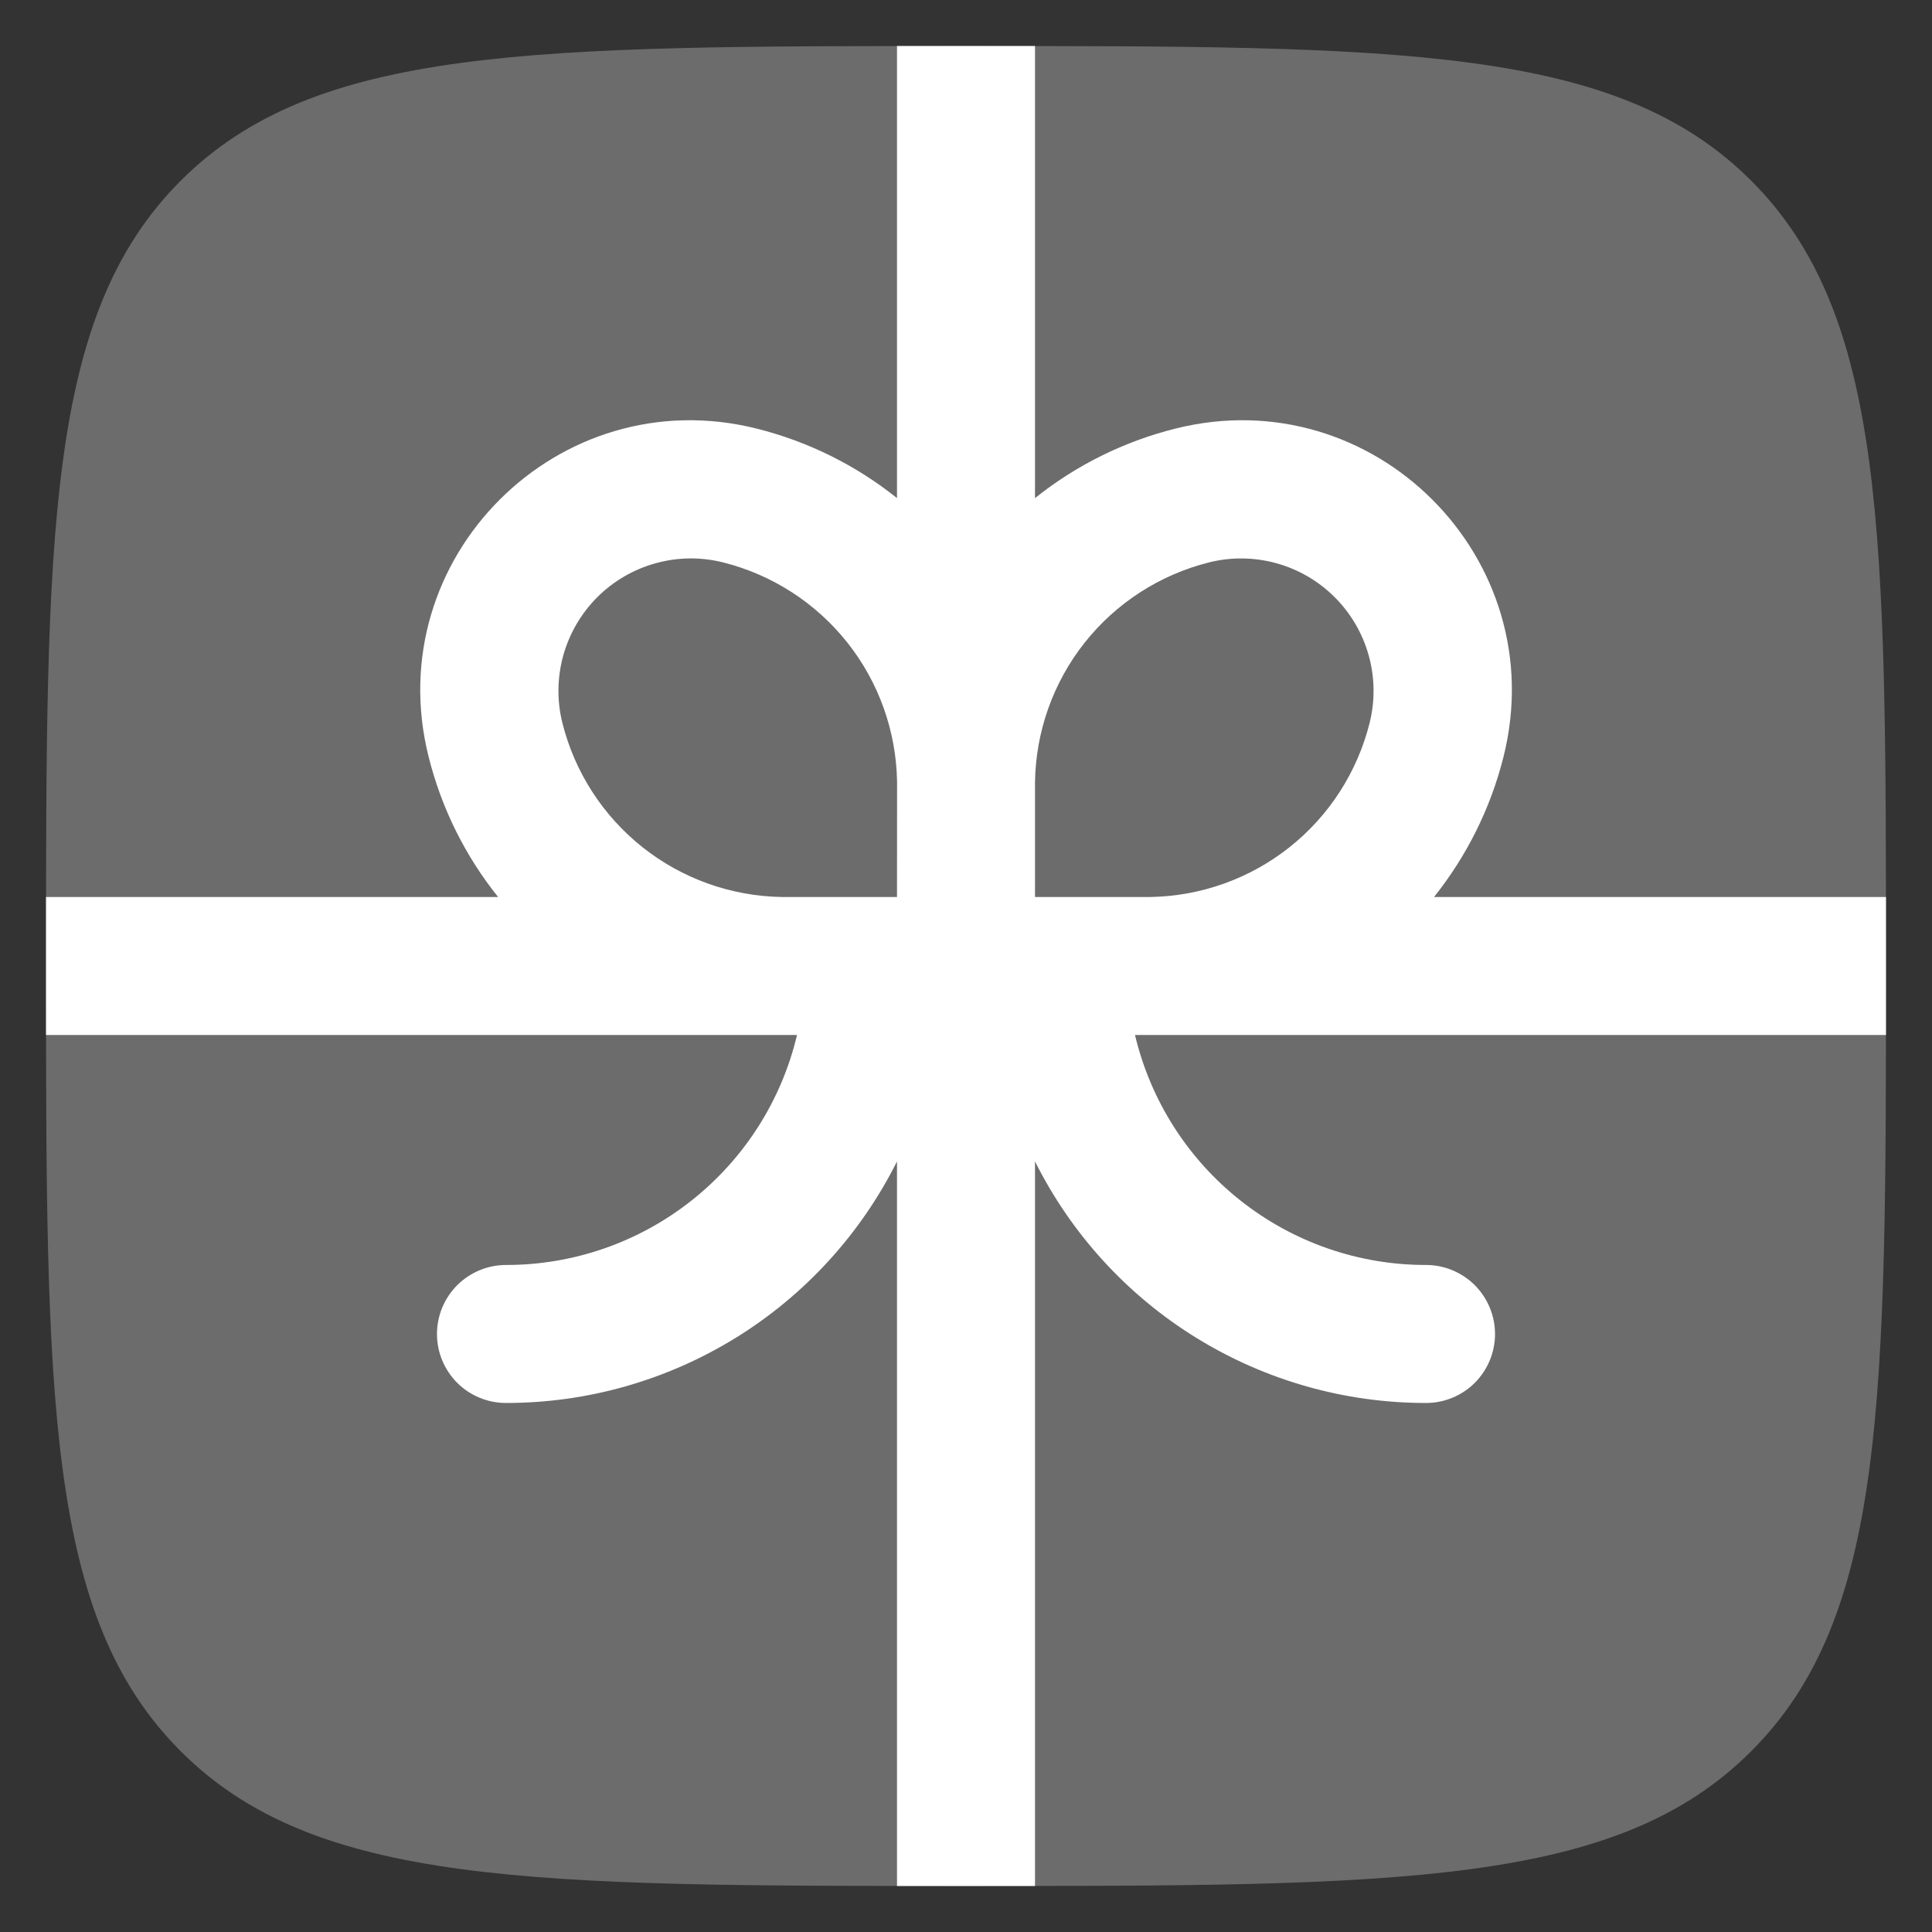 <?xml version="1.0" encoding="UTF-8"?> <svg xmlns="http://www.w3.org/2000/svg" width="28" height="28" viewBox="0 0 28 28" fill="none"><rect x="0" y="0" width="28" height="28" fill="#333333" stroke="none"/><path d="M0.667 14C0.667 7.715 0.667 4.572 2.619 2.619C4.573 0.667 7.715 0.667 14 0.667C20.285 0.667 23.428 0.667 25.38 2.619C27.333 4.573 27.333 7.715 27.333 14C27.333 20.285 27.333 23.428 25.38 25.38C23.429 27.333 20.285 27.333 14 27.333C7.715 27.333 4.572 27.333 2.619 25.38C0.667 23.429 0.667 20.285 0.667 14Z" fill="#6C6C6C"></path><path fill-rule="evenodd" clip-rule="evenodd" d="M7.219 13H0.667V15H11.551C11.326 15.949 10.787 16.795 10.021 17.4C9.256 18.005 8.309 18.334 7.333 18.333C7.068 18.333 6.814 18.439 6.626 18.626C6.439 18.814 6.333 19.068 6.333 19.333C6.333 19.599 6.439 19.853 6.626 20.041C6.814 20.228 7.068 20.333 7.333 20.333C8.51 20.334 9.663 20.006 10.664 19.388C11.665 18.77 12.474 17.884 13 16.832V27.333H15V16.832C15.526 17.884 16.335 18.77 17.336 19.388C18.337 20.006 19.49 20.334 20.667 20.333C20.932 20.333 21.186 20.228 21.374 20.041C21.561 19.853 21.667 19.599 21.667 19.333C21.667 19.068 21.561 18.814 21.374 18.626C21.186 18.439 20.932 18.333 20.667 18.333C19.691 18.334 18.744 18.005 17.979 17.4C17.213 16.795 16.675 15.949 16.449 15H27.333V13H20.783C21.249 12.416 21.6 11.727 21.791 10.964C22.508 8.093 19.907 5.493 17.037 6.211C16.294 6.396 15.599 6.74 15 7.219V0.667H13V7.219C12.402 6.74 11.707 6.397 10.964 6.211C8.093 5.493 5.493 8.093 6.211 10.964C6.401 11.727 6.751 12.416 7.219 13ZM13 13H11.329C10.596 12.988 9.887 12.735 9.312 12.279C8.738 11.823 8.329 11.19 8.151 10.479C8.07 10.157 8.075 9.82 8.163 9.5C8.252 9.181 8.422 8.89 8.656 8.655C8.891 8.421 9.182 8.251 9.502 8.163C9.821 8.074 10.158 8.07 10.48 8.151C11.191 8.329 11.824 8.738 12.28 9.312C12.736 9.887 12.989 10.596 13.001 11.329L13 13ZM16.671 13H15V11.34C15.01 10.605 15.262 9.893 15.718 9.316C16.174 8.74 16.808 8.33 17.521 8.151C17.843 8.07 18.18 8.075 18.499 8.163C18.819 8.252 19.11 8.421 19.344 8.656C19.579 8.89 19.748 9.181 19.837 9.501C19.925 9.82 19.93 10.157 19.849 10.479C19.671 11.19 19.263 11.823 18.688 12.279C18.113 12.735 17.404 12.988 16.671 13Z" fill="white"></path></svg> 
